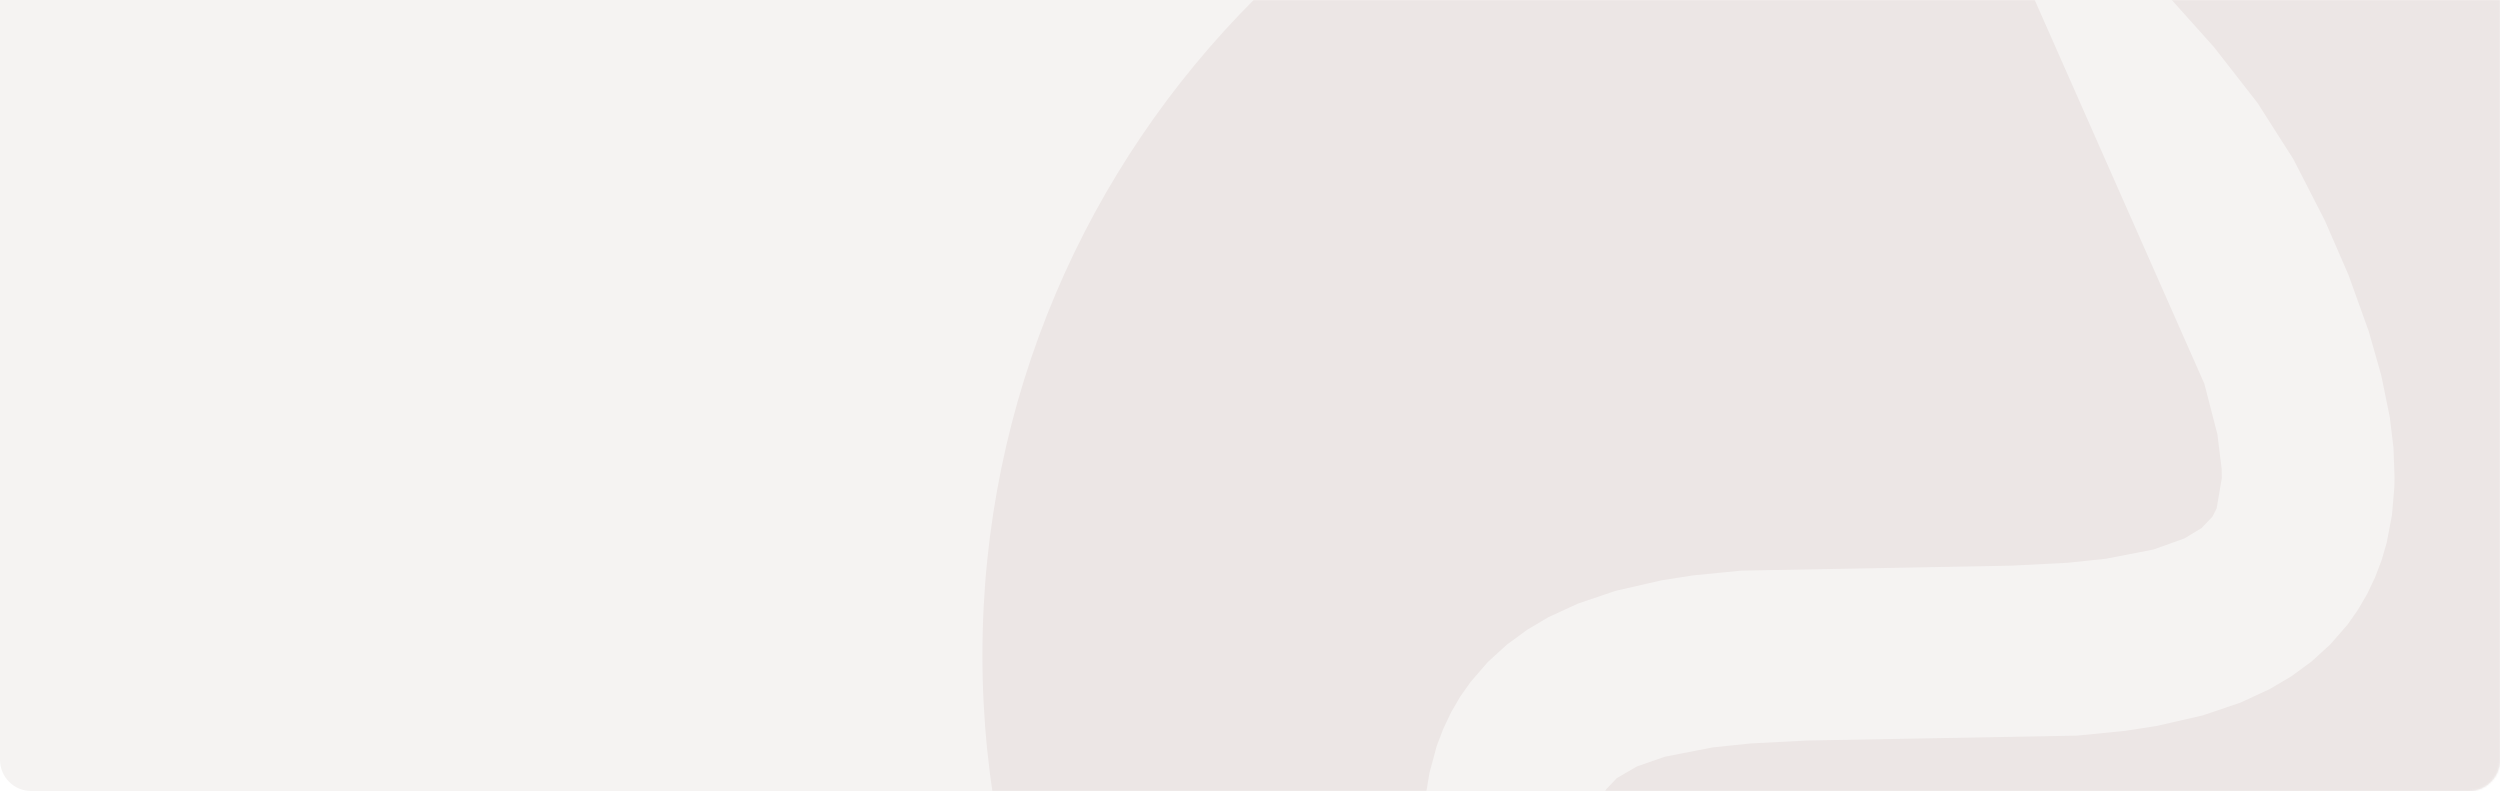 <?xml version="1.0" encoding="UTF-8"?>
<svg xmlns="http://www.w3.org/2000/svg" xmlns:xlink="http://www.w3.org/1999/xlink" width="1280px" height="405px" viewBox="0 0 1280 405" version="1.1">
  <title>background-contact</title>
  <defs>
    <path d="M0,0 L1280,0 L1280,389 C1280,397.837 1272.837,405 1264,405 L16,405 C7.163,405 1.52930207e-14,397.837 0,389 L0,0 L0,0 Z" id="path-1"></path>
    <filter x="-3.2%" y="-3.2%" width="106.3%" height="106.3%" id="filter-3">
      <feGaussianBlur stdDeviation="10" in="SourceGraphic"></feGaussianBlur>
    </filter>
  </defs>
  <g id="Design" stroke="none" stroke-width="1" fill="none" fill-rule="evenodd">
    <g id="Contact" transform="translate(-320, 0)">
      <g id="background-contact" transform="translate(320, 0)">
        <mask id="mask-2" fill="white">
          <use xlink:href="#path-1"></use>
        </mask>
        <use id="Rectangle" fill="#F5F3F2" xlink:href="#path-1"></use>
        <path d="M978.5,-140 C716.316,-140 503,73.311 503,335.487 C503,597.689 716.316,811 978.5,811 C1240.684,811 1454,597.723 1454,335.513 C1454,73.311 1240.684,-140 978.5,-140 L978.5,-140 Z M1225.916,249.159 L1224.684,263.723 L1221.994,277.825 L1219.354,286.916 L1215.993,295.705 L1211.978,304.15 L1207.301,312.15 L1202.063,319.654 L1193.195,329.853 L1183.414,338.768 L1172.996,346.382 L1162.109,352.803 L1147.098,359.754 L1127.812,366.285 L1104.109,371.707 L1088.009,374.2 L1063.485,376.635 L925.116,379.153 L896.318,380.647 L876.881,382.67 L852.383,387.447 L838.134,392.408 L827.8,398.41 L822.302,404.185 L819.284,410.632 L817.44,423.886 L817.499,428.604 L820.366,449.976 L827.481,475.738 L968.574,794 L858.736,686.309 L824.908,648.795 L799.177,616.108 L780.797,587.357 L764.671,555.962 L750.306,522.251 L740.382,493.5 L734.473,471.255 L731.431,455.222 L729.553,439.651 L729,424.558 L729.084,419.664 L730.316,405.041 L731.925,395.597 L735.613,381.881 L739.007,373.059 L742.989,364.648 L747.674,356.614 L752.937,349.169 L761.78,338.944 L771.552,330.029 L781.97,322.407 L792.858,315.961 L807.902,309.044 L827.188,302.505 L850.891,297.082 L866.991,294.589 L891.515,292.163 L1029.884,289.611 L1058.657,288.142 L1078.119,286.094 L1102.617,281.342 L1118.45,275.66 L1127.2,270.379 L1132.732,264.579 L1134.919,260.323 L1137.56,244.878 L1137.501,240.16 L1135.305,222.339 L1128.633,196.484 L986.074,-126 L993.827,-118.731 L1096.264,-17.52 L1133.52,24.074 L1155.823,52.656 L1174.195,81.465 L1190.295,112.86 L1202.44,140.796 L1212.774,169.581 L1219.178,192.061 L1223.569,213.575 L1225.447,229.079 L1226,244.206 L1225.916,249.159 Z" id="Fill-1" fill="#ECE6E5" filter="url(#filter-3)" mask="url(#mask-2)"></path>
      </g>
    </g>
  </g>
</svg>
